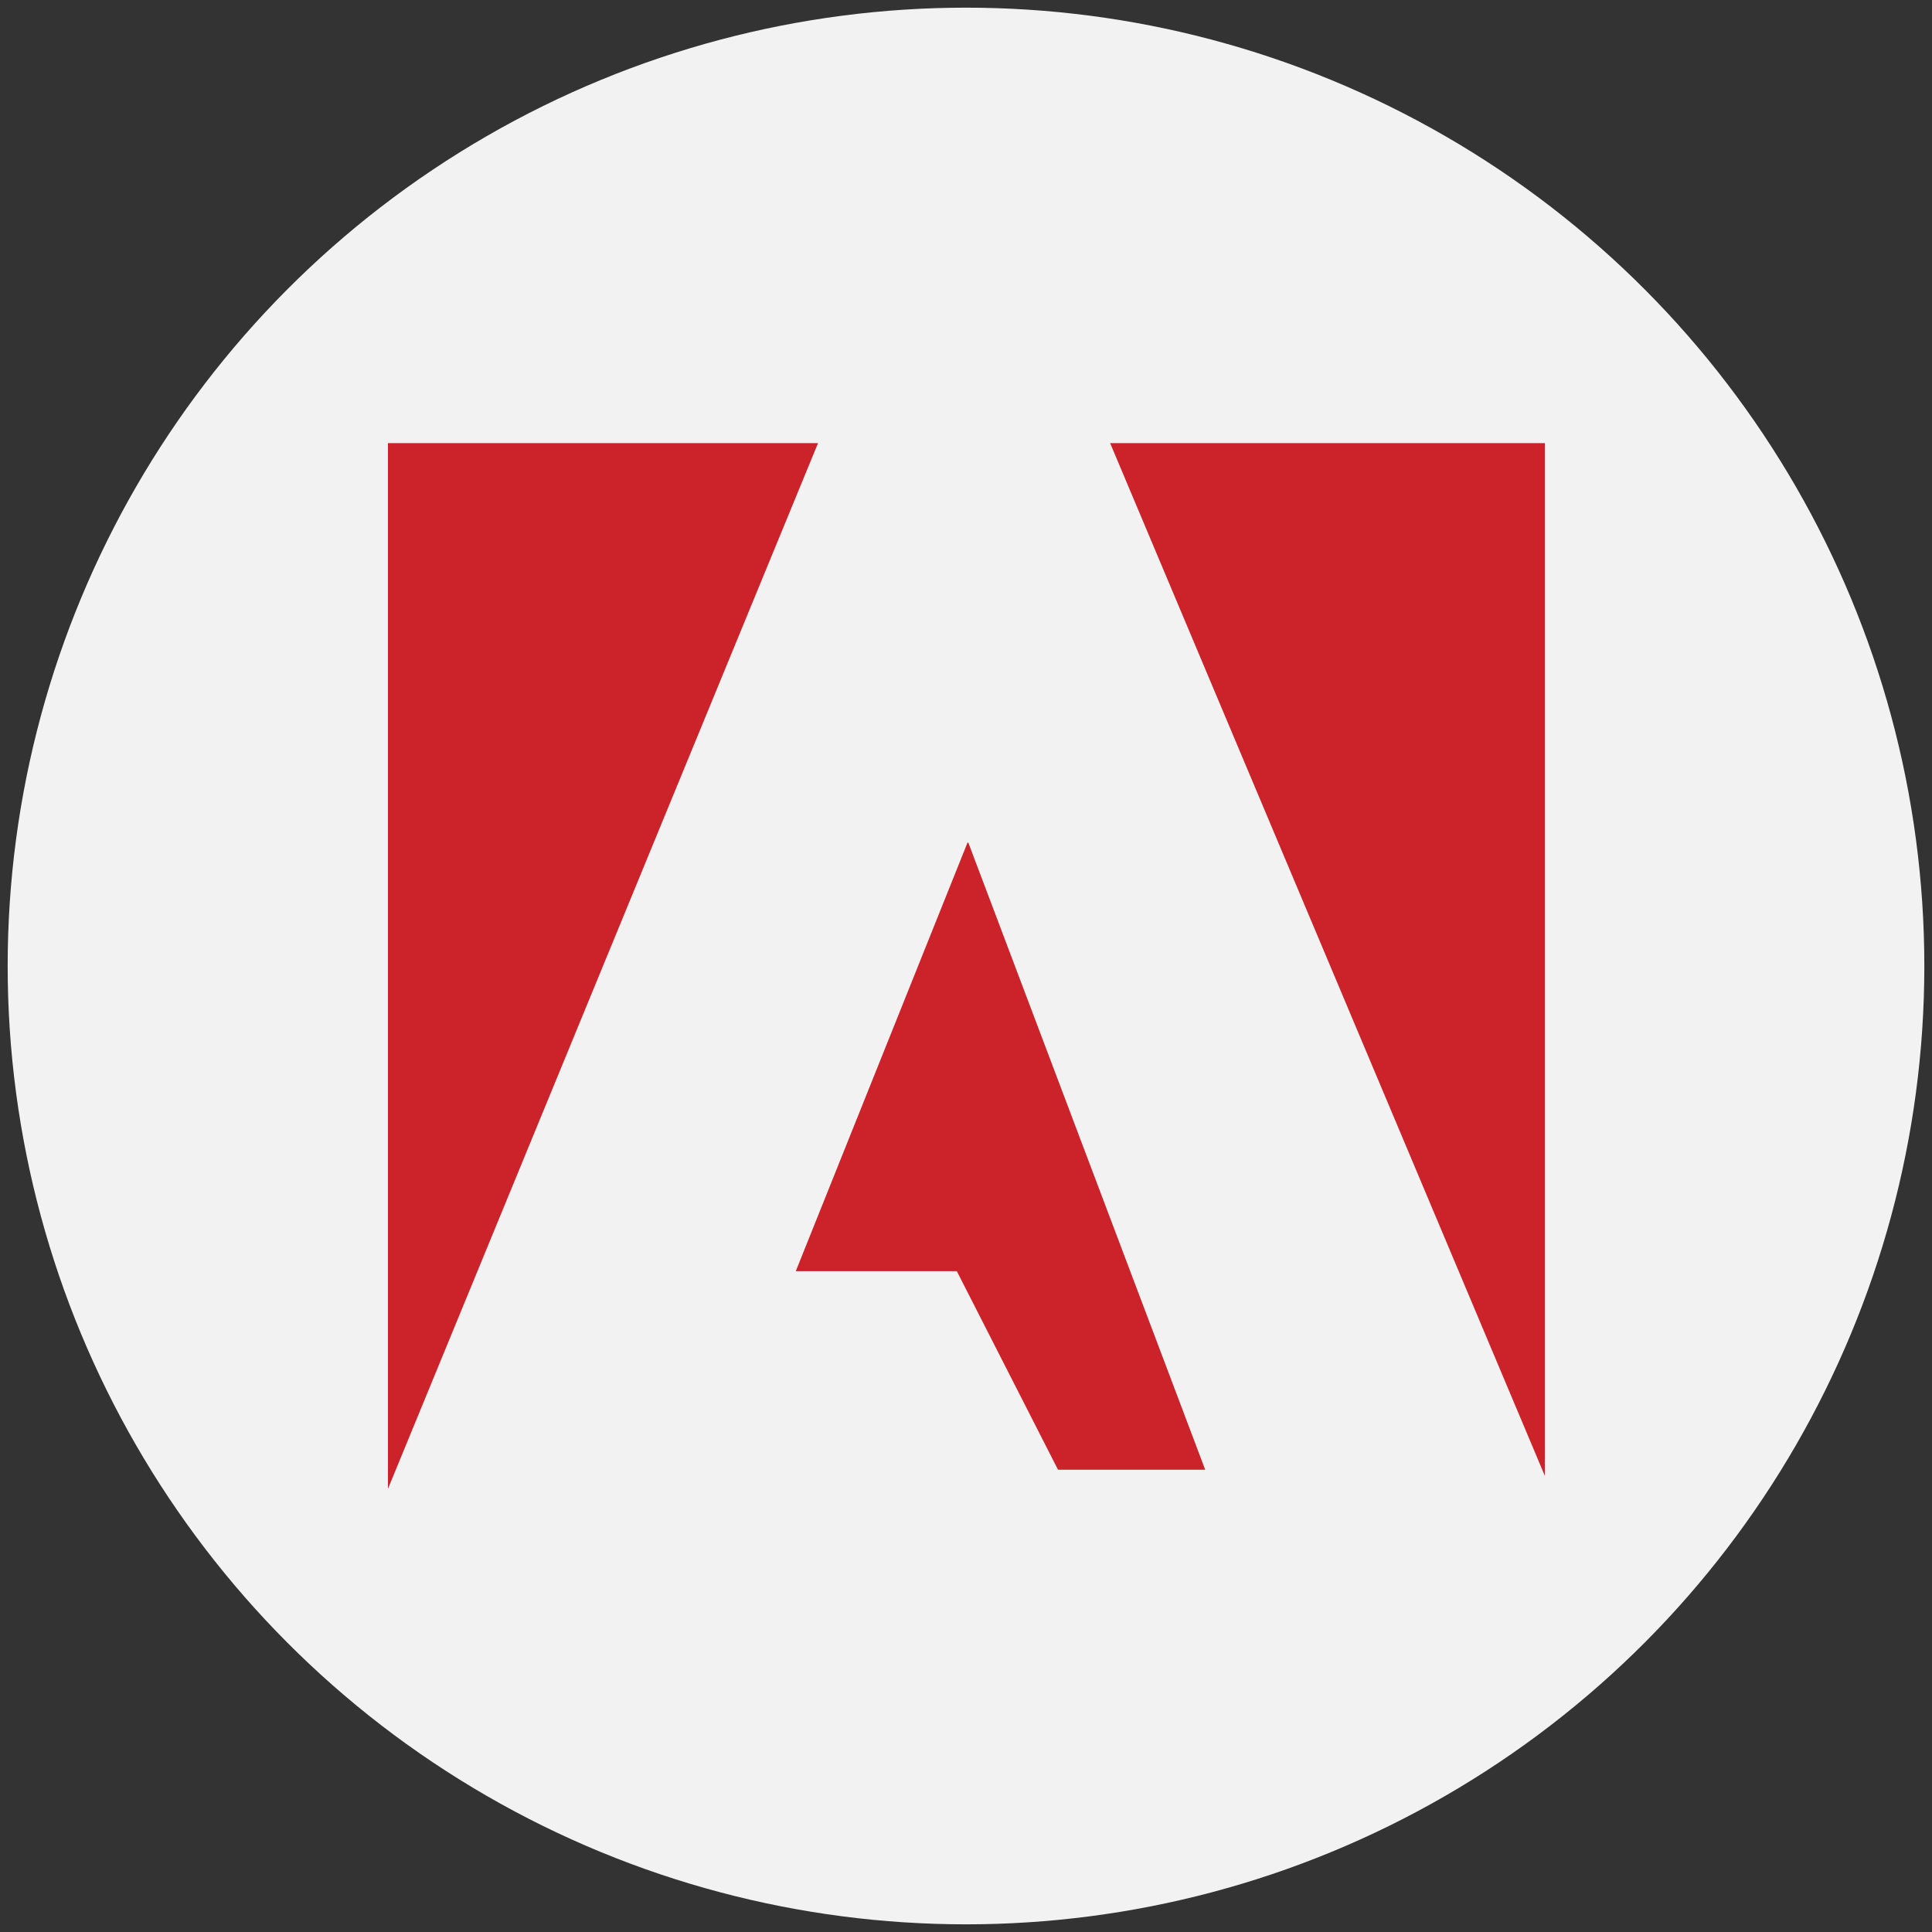 <?xml version="1.0" encoding="UTF-8"?>
<svg xmlns="http://www.w3.org/2000/svg" version="1.1" viewBox="0 0 252 252">
  <rect x="0" y="0" width="252" height="252" fill="#333333" stroke="none"/>
  <defs>
    <style>
      .cls-1 {
        fill: #f2f2f2;
      }

      .cls-2 {
        fill: #cc2229;
        fill-rule: evenodd;
      }
    </style>
  </defs>
  <!-- Generator: Adobe Illustrator 28.6.0, SVG Export Plug-In . SVG Version: 1.2.0 Build 709)  -->
  <g>
    <g id="Layer_1">
      <g id="Layer_2">
        <g>
          <circle class="cls-1" cx="126" cy="126" r="125"/>
          <path class="cls-2" d="M50.6,57.8h56.1l-56.1,136.4V57.8ZM144.8,57.8h56.7v134.7l-56.7-134.7ZM126.3,109.9l30.9,81.8h-19.2l-13.2-25.9h-21l22.4-55.9h.1Z"/>
        </g>
      </g>
    </g>
  </g>
</svg>